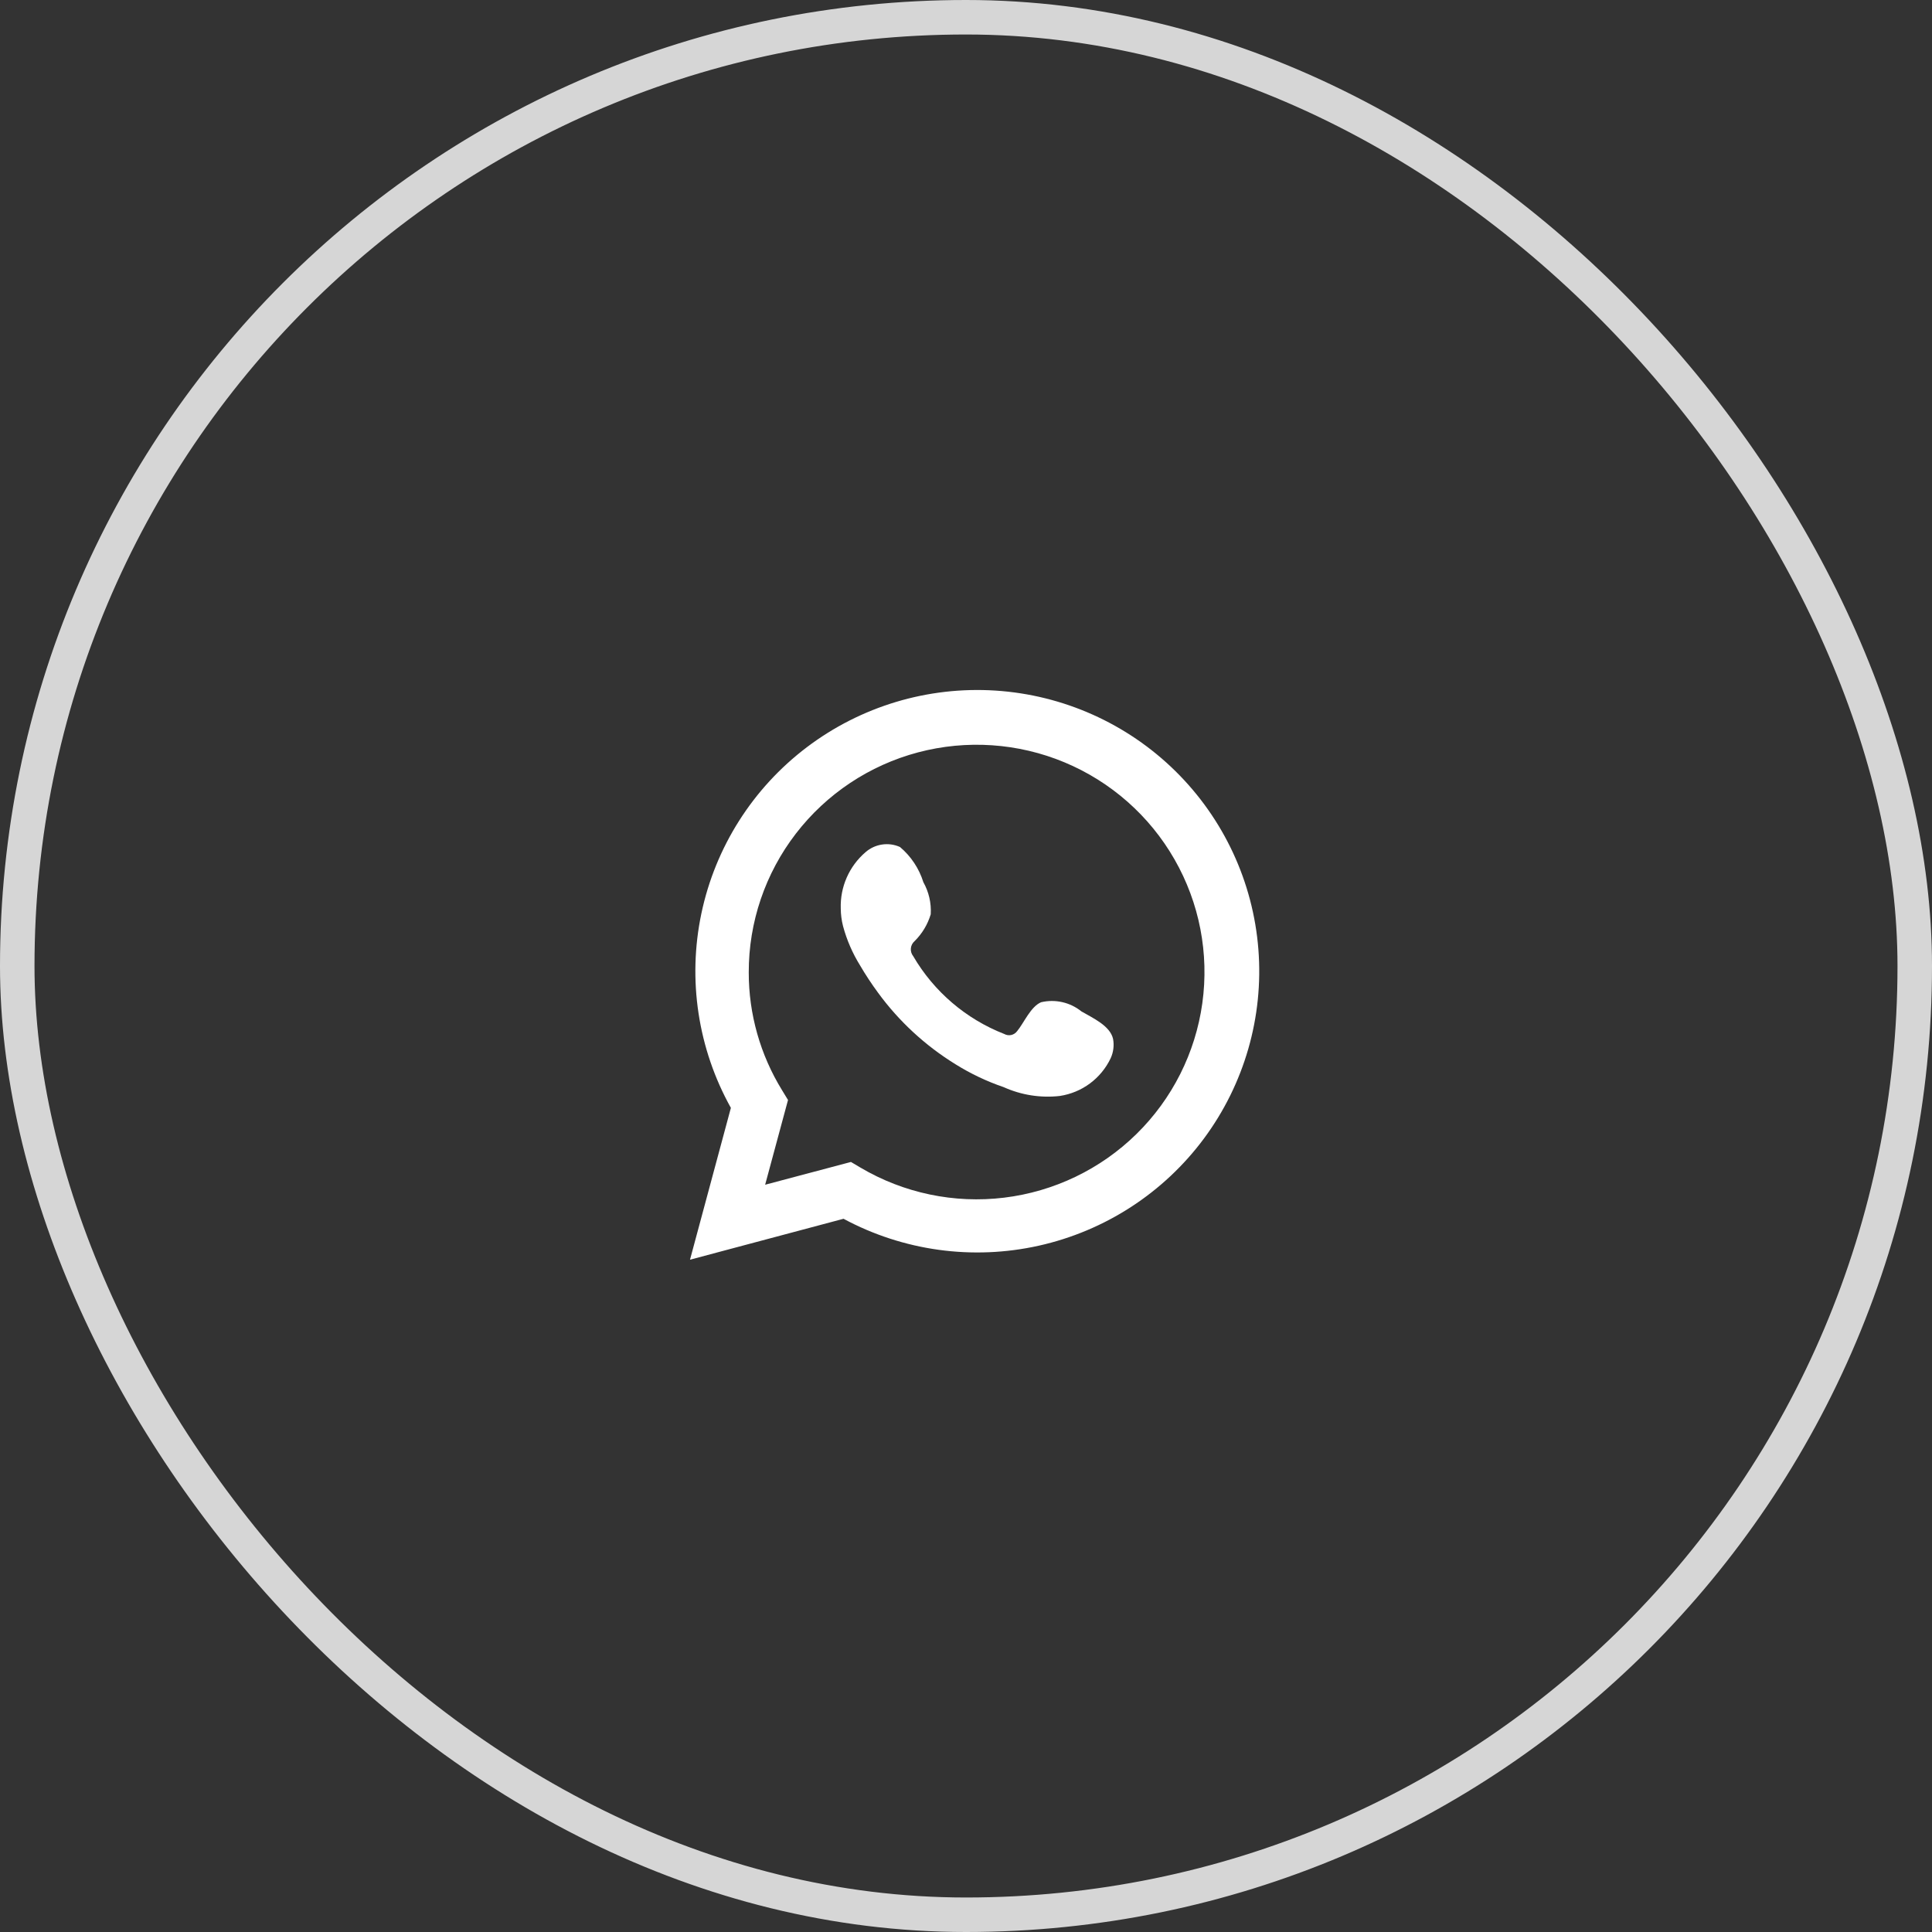 <?xml version="1.0" encoding="UTF-8"?> <svg xmlns="http://www.w3.org/2000/svg" width="56" height="56" viewBox="0 0 56 56" fill="none"><rect x="0" y="0" width="56" height="56" fill="#333333" stroke="none"/><rect x="0.5" y="0.5" width="55" height="55" rx="27.5" stroke="white" stroke-opacity="0.8"></rect><path d="M20 36.513L21.185 32.112C20.229 30.397 19.926 28.396 20.33 26.477C20.734 24.557 21.818 22.847 23.385 21.66C24.951 20.474 26.893 19.89 28.856 20.017C30.818 20.144 32.669 20.972 34.069 22.35C35.468 23.728 36.323 25.564 36.475 27.519C36.628 29.475 36.068 31.42 34.899 32.998C33.73 34.575 32.029 35.679 30.11 36.107C28.191 36.535 26.181 36.258 24.45 35.327L20 36.513ZM24.665 33.68L24.94 33.843C26.194 34.584 27.658 34.891 29.105 34.715C30.552 34.539 31.9 33.891 32.939 32.872C33.979 31.852 34.65 30.518 34.85 29.078C35.05 27.638 34.767 26.172 34.044 24.91C33.322 23.647 32.2 22.658 30.856 22.097C29.511 21.536 28.018 21.435 26.609 21.808C25.201 22.182 23.956 23.01 23.068 24.164C22.18 25.317 21.7 26.731 21.703 28.185C21.701 29.39 22.036 30.573 22.668 31.6L22.841 31.884L22.178 34.34L24.665 33.68Z" fill="white"></path><path fill-rule="evenodd" clip-rule="evenodd" d="M31.344 29.315C31.183 29.185 30.994 29.094 30.792 29.048C30.59 29.002 30.38 29.003 30.178 29.05C29.875 29.175 29.679 29.65 29.483 29.887C29.442 29.944 29.381 29.984 29.312 30C29.244 30.015 29.172 30.005 29.11 29.971C28 29.538 27.069 28.742 26.47 27.715C26.418 27.65 26.394 27.569 26.402 27.487C26.41 27.406 26.449 27.331 26.512 27.277C26.73 27.061 26.89 26.794 26.978 26.5C26.997 26.176 26.923 25.853 26.764 25.57C26.64 25.173 26.405 24.819 26.087 24.551C25.923 24.477 25.741 24.452 25.563 24.48C25.385 24.507 25.219 24.585 25.084 24.704C24.851 24.905 24.665 25.156 24.542 25.438C24.418 25.72 24.36 26.025 24.37 26.333C24.371 26.505 24.393 26.677 24.436 26.845C24.544 27.247 24.711 27.631 24.93 27.984C25.089 28.256 25.262 28.518 25.448 28.771C26.054 29.601 26.816 30.305 27.692 30.846C28.131 31.12 28.601 31.344 29.091 31.511C29.601 31.741 30.163 31.83 30.719 31.767C31.036 31.719 31.336 31.595 31.593 31.404C31.85 31.213 32.056 30.962 32.193 30.674C32.273 30.499 32.298 30.304 32.263 30.115C32.179 29.729 31.661 29.501 31.344 29.315Z" fill="white"></path></svg> 